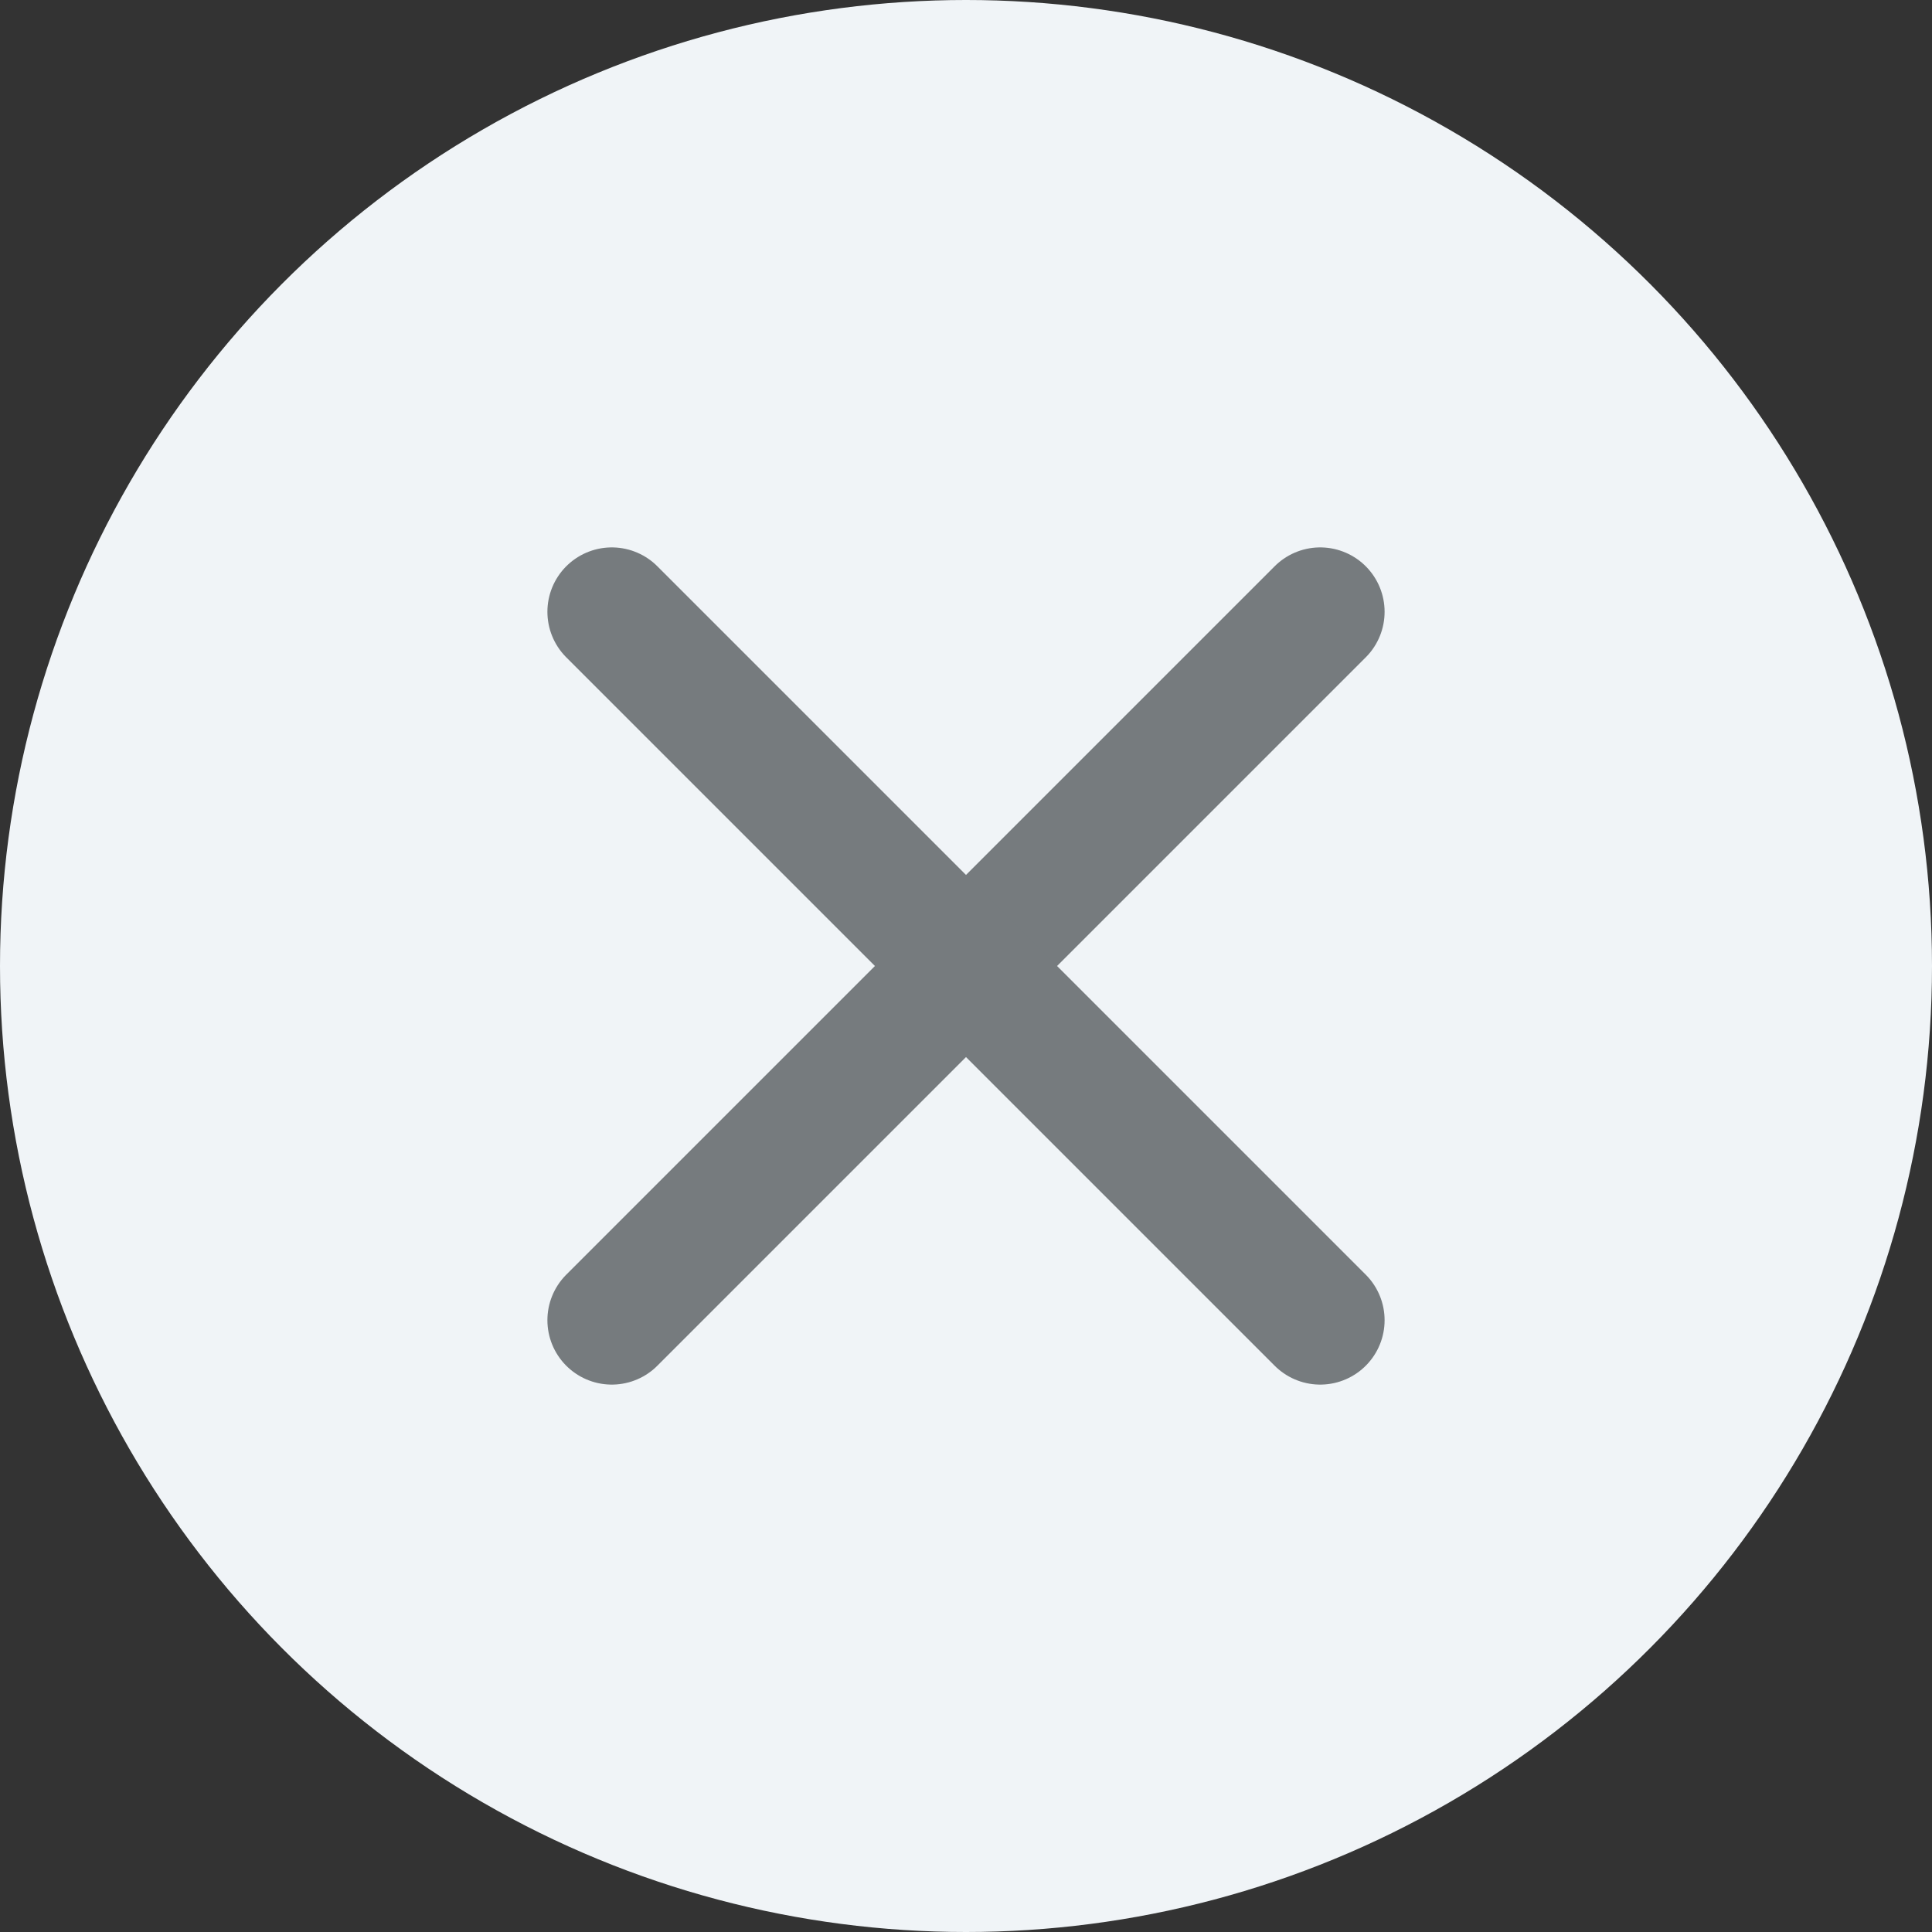 <svg xmlns="http://www.w3.org/2000/svg" width="30" height="30" viewBox="0 0 30 30">
  <rect x="0" y="0" width="30" height="30" fill="#333333" stroke="none"/>
  <g id="Group_1" data-name="Group 1" transform="translate(-335 -10)">
    <circle id="Oval" cx="15" cy="15" r="15" transform="translate(335 10)" fill="#f0f4f7"/>
    <g id="e-remove" transform="translate(344 19)">
      <path id="Path" d="M11,0,0,11" transform="translate(0.5 0.5)" fill="none" stroke="#767b7e" stroke-linecap="round" stroke-linejoin="round" stroke-miterlimit="10" stroke-width="2"/>
      <path id="Path-2" data-name="Path" d="M0,0,11,11" transform="translate(0.5 0.5)" fill="none" stroke="#767b7e" stroke-linecap="round" stroke-linejoin="round" stroke-miterlimit="10" stroke-width="2"/>
    </g>
  </g>
</svg>
